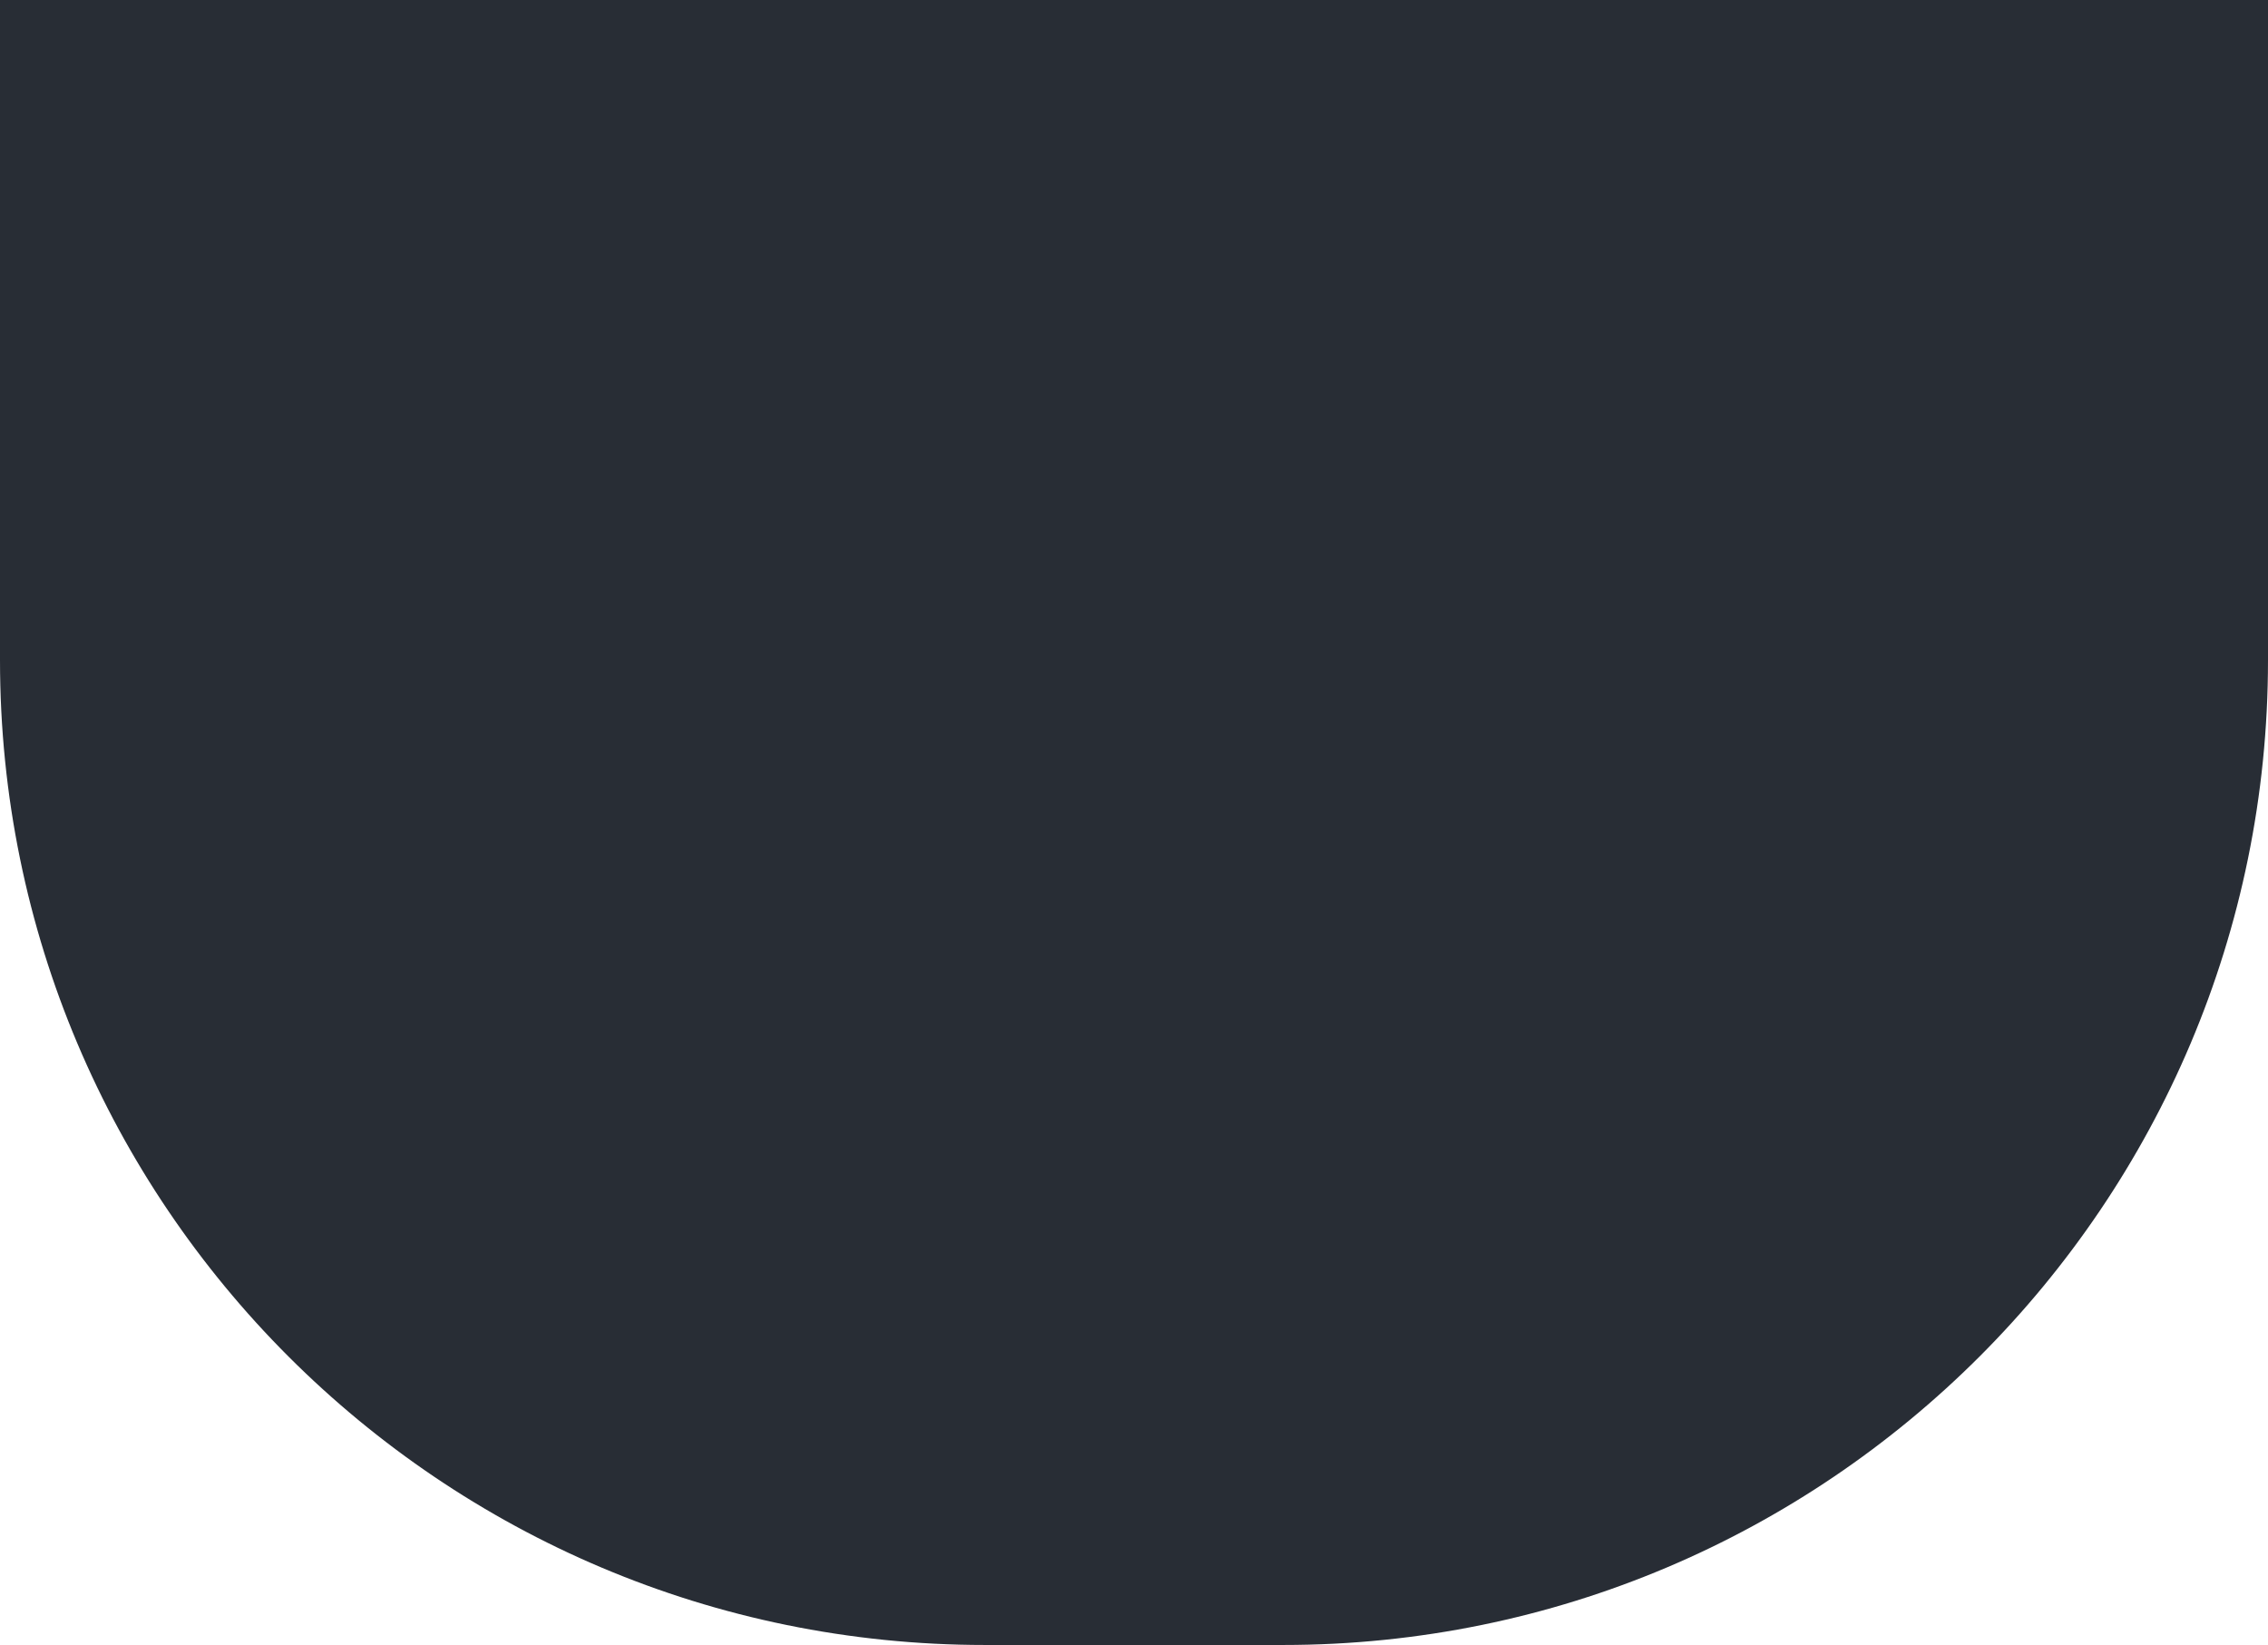 <?xml version="1.0" encoding="utf-8"?>
<svg xmlns="http://www.w3.org/2000/svg" fill="none" height="100%" overflow="visible" preserveAspectRatio="none" style="display: block;" viewBox="0 0 6.903 5.006" width="100%">
<path d="M3.906 5.006H2.998C1.342 5.006 0 3.664 0 2.009V0H6.903V2.009C6.903 3.664 5.561 5.006 3.906 5.006Z" fill="#282D35" id="Vector"/>
</svg>